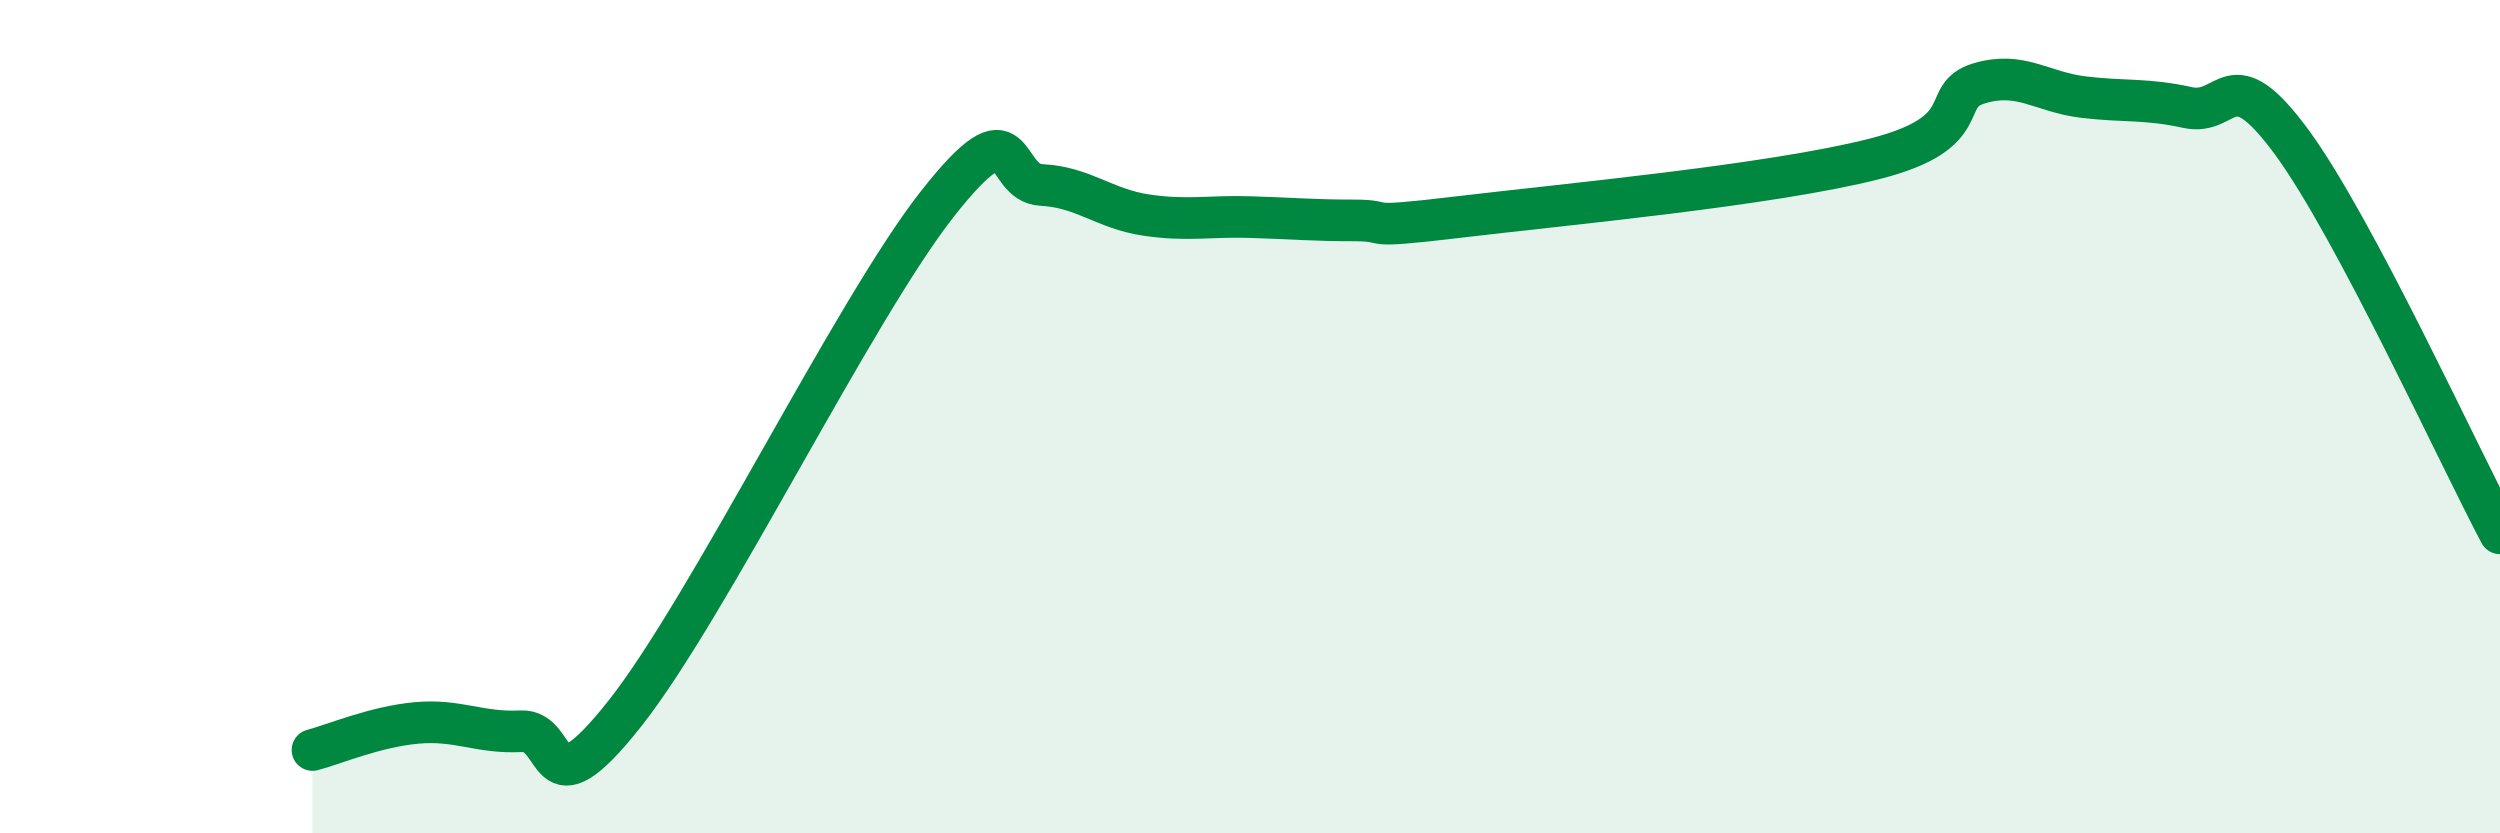 
    <svg width="60" height="20" viewBox="0 0 60 20" xmlns="http://www.w3.org/2000/svg">
      <path
        d="M 7.5,18 C 8,17.87 9,17.44 10,17.35 C 11,17.26 11.5,17.6 12.5,17.55 C 13.5,17.5 13,19.65 15,17.12 C 17,14.59 20.5,7.43 22.5,4.89 C 24.5,2.35 24,4.39 25,4.44 C 26,4.49 26.5,5.01 27.5,5.16 C 28.5,5.31 29,5.18 30,5.21 C 31,5.24 31.5,5.29 32.5,5.29 C 33.5,5.29 32.5,5.51 35,5.21 C 37.5,4.91 42.5,4.45 45,3.81 C 47.5,3.17 46.5,2.3 47.5,2 C 48.5,1.7 49,2.21 50,2.33 C 51,2.45 51.5,2.36 52.5,2.58 C 53.5,2.8 53.5,1.37 55,3.41 C 56.5,5.45 59,10.92 60,12.8L60 20L7.5 20Z"
        fill="#008740"
        opacity="0.1"
        stroke-linecap="round"
        stroke-linejoin="round"
      />
      <path
        d="M 7.5,18 C 8,17.87 9,17.44 10,17.35 C 11,17.26 11.5,17.6 12.5,17.55 C 13.5,17.5 13,19.65 15,17.12 C 17,14.59 20.5,7.43 22.5,4.89 C 24.5,2.35 24,4.39 25,4.44 C 26,4.49 26.5,5.01 27.5,5.16 C 28.5,5.31 29,5.18 30,5.21 C 31,5.24 31.5,5.29 32.5,5.29 C 33.5,5.29 32.5,5.51 35,5.21 C 37.5,4.91 42.5,4.45 45,3.81 C 47.5,3.17 46.5,2.3 47.5,2 C 48.5,1.7 49,2.21 50,2.33 C 51,2.45 51.5,2.36 52.5,2.58 C 53.5,2.8 53.5,1.37 55,3.41 C 56.5,5.45 59,10.92 60,12.8"
        stroke="#008740"
        stroke-width="1"
        fill="none"
        stroke-linecap="round"
        stroke-linejoin="round"
      />
    </svg>
  